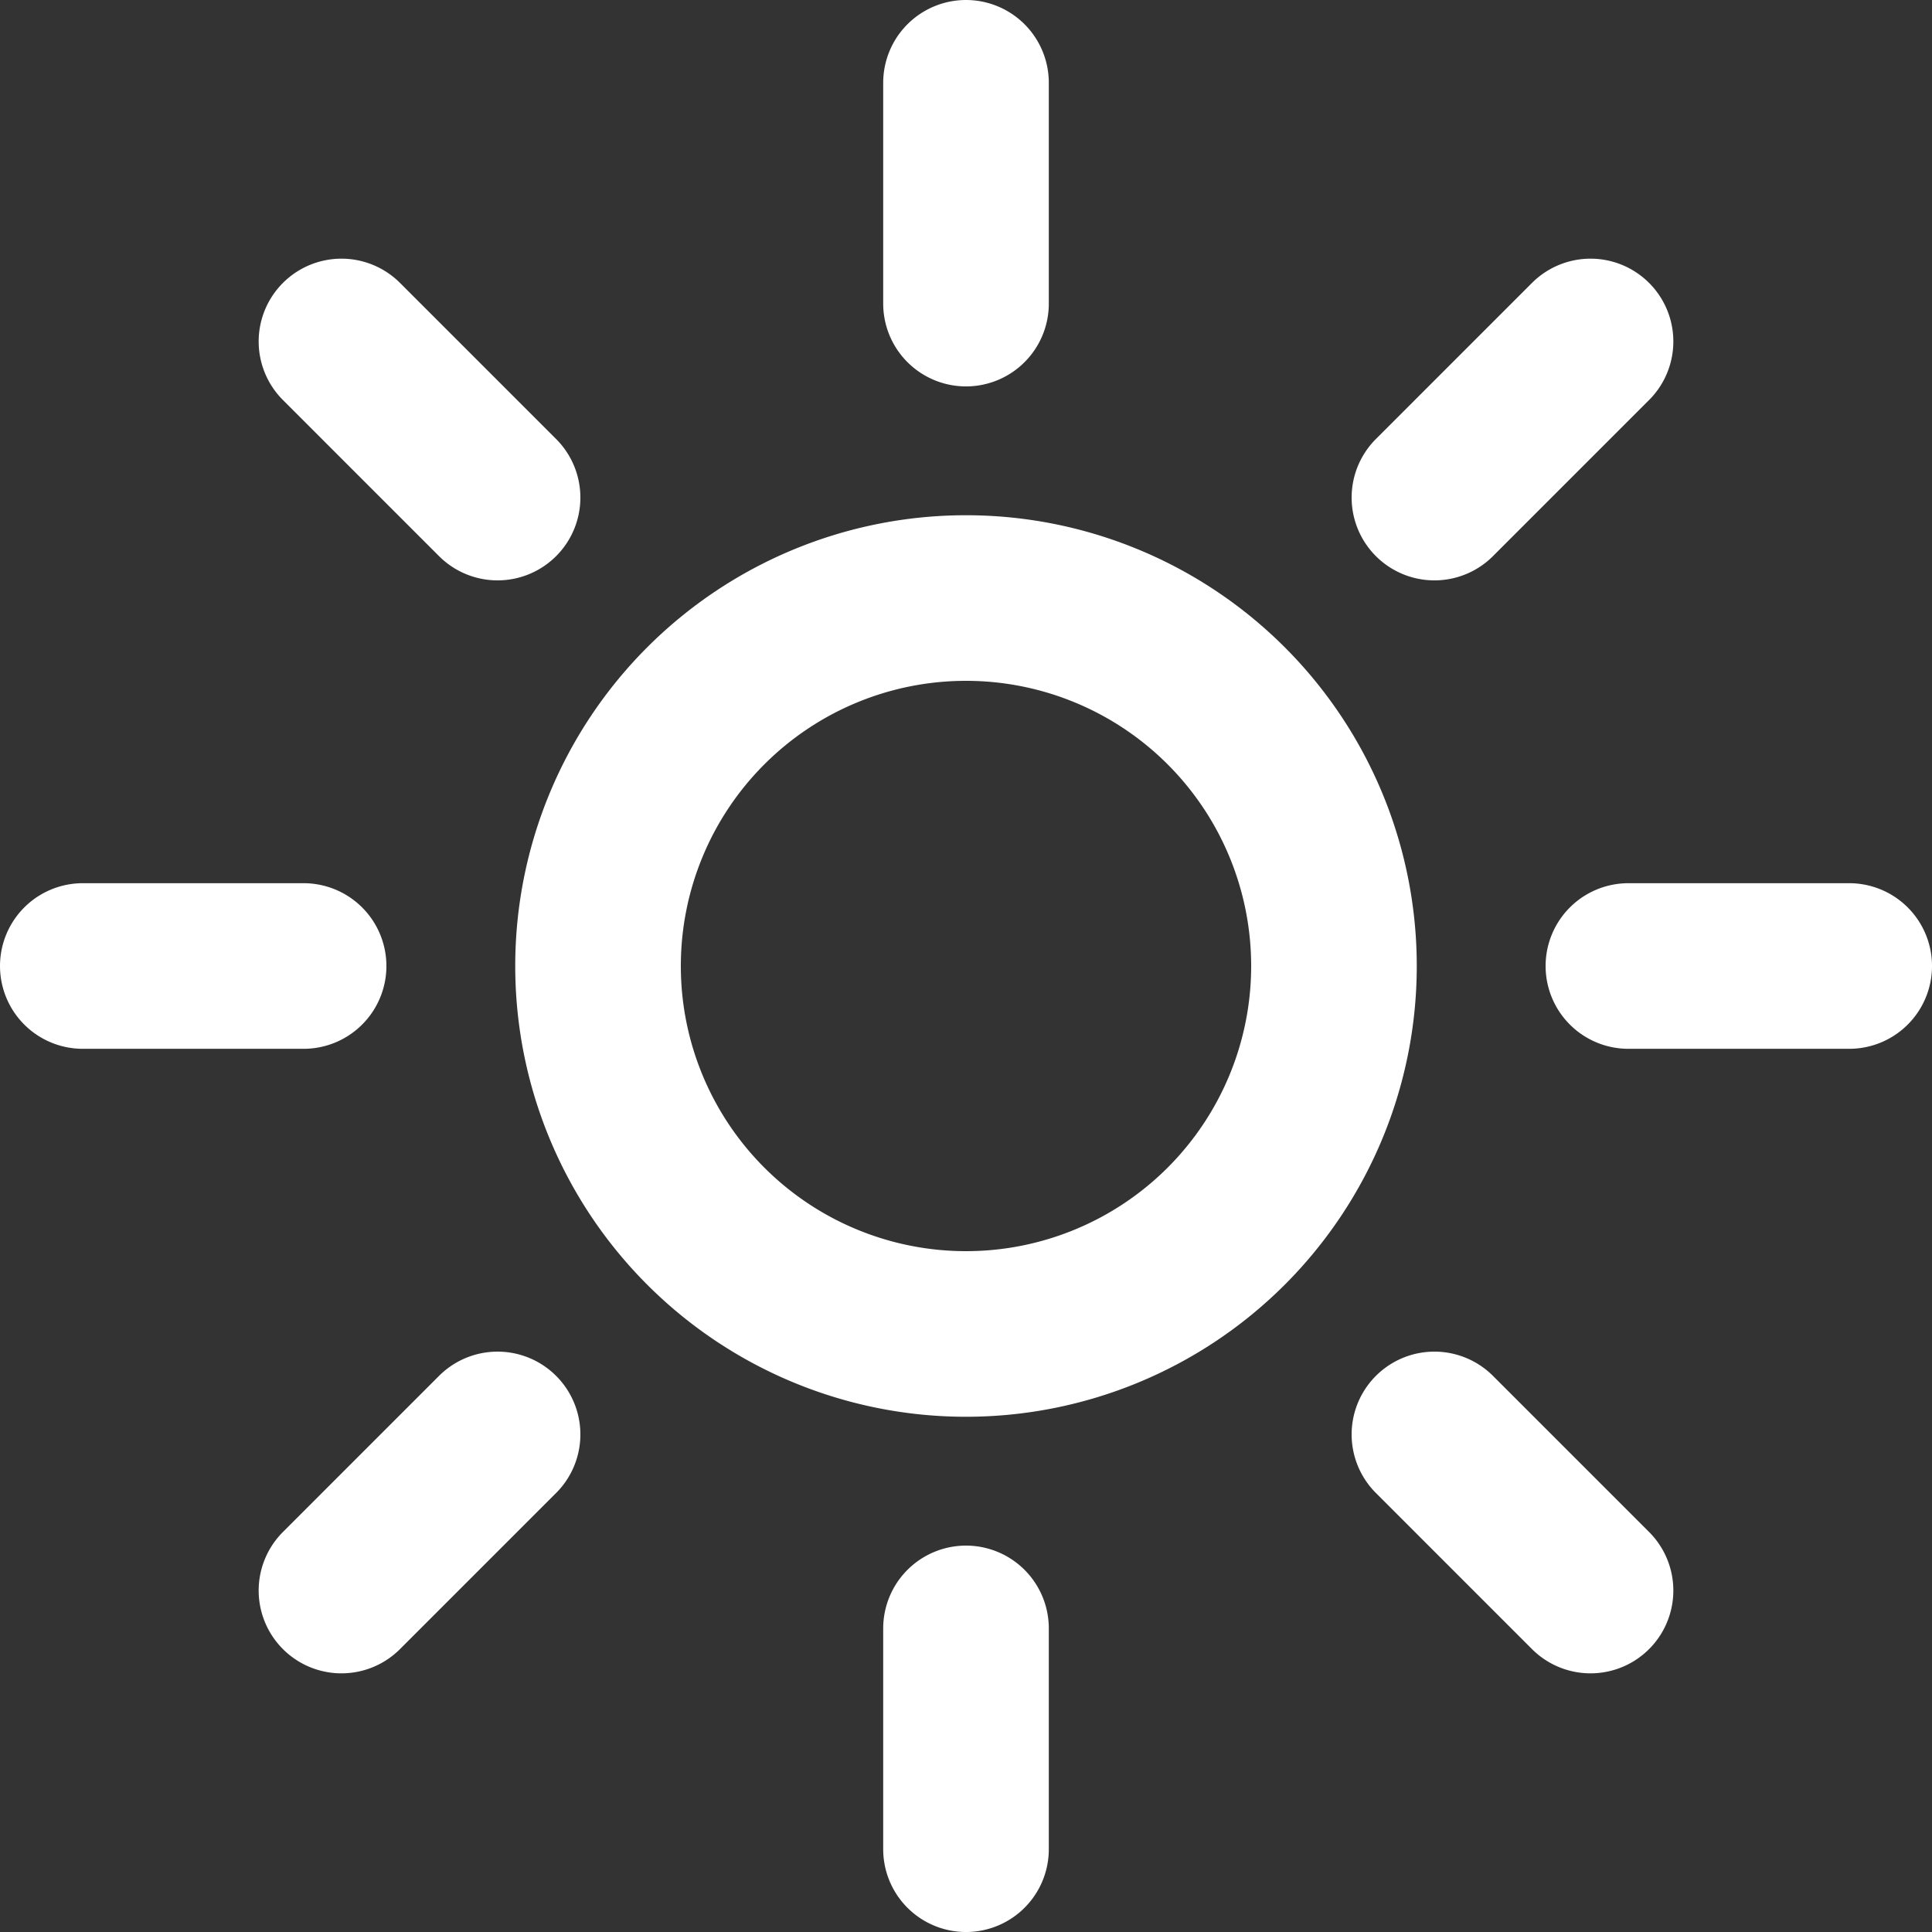 <svg xmlns="http://www.w3.org/2000/svg" width="17.5" height="17.5" viewBox="0 0 17.5 17.5">
  <rect x="0" y="0" width="17.5" height="17.5" fill="#333333" stroke="none"/>
  <path id="Path_2529" data-name="Path 2529" d="M11,3V5m5.657.343L15.243,6.757M19,11H17m-.343,5.657-1.414-1.414M11,17v2M6.757,15.243,5.343,16.657M5,11H3M6.757,6.757,5.343,5.343M14.333,11A3.333,3.333,0,1,1,11,7.667,3.333,3.333,0,0,1,14.333,11Z" transform="translate(-2.25 -2.25)" fill="none" stroke="#fff" stroke-linecap="round" stroke-linejoin="round" stroke-width="1.5"/>
</svg>
